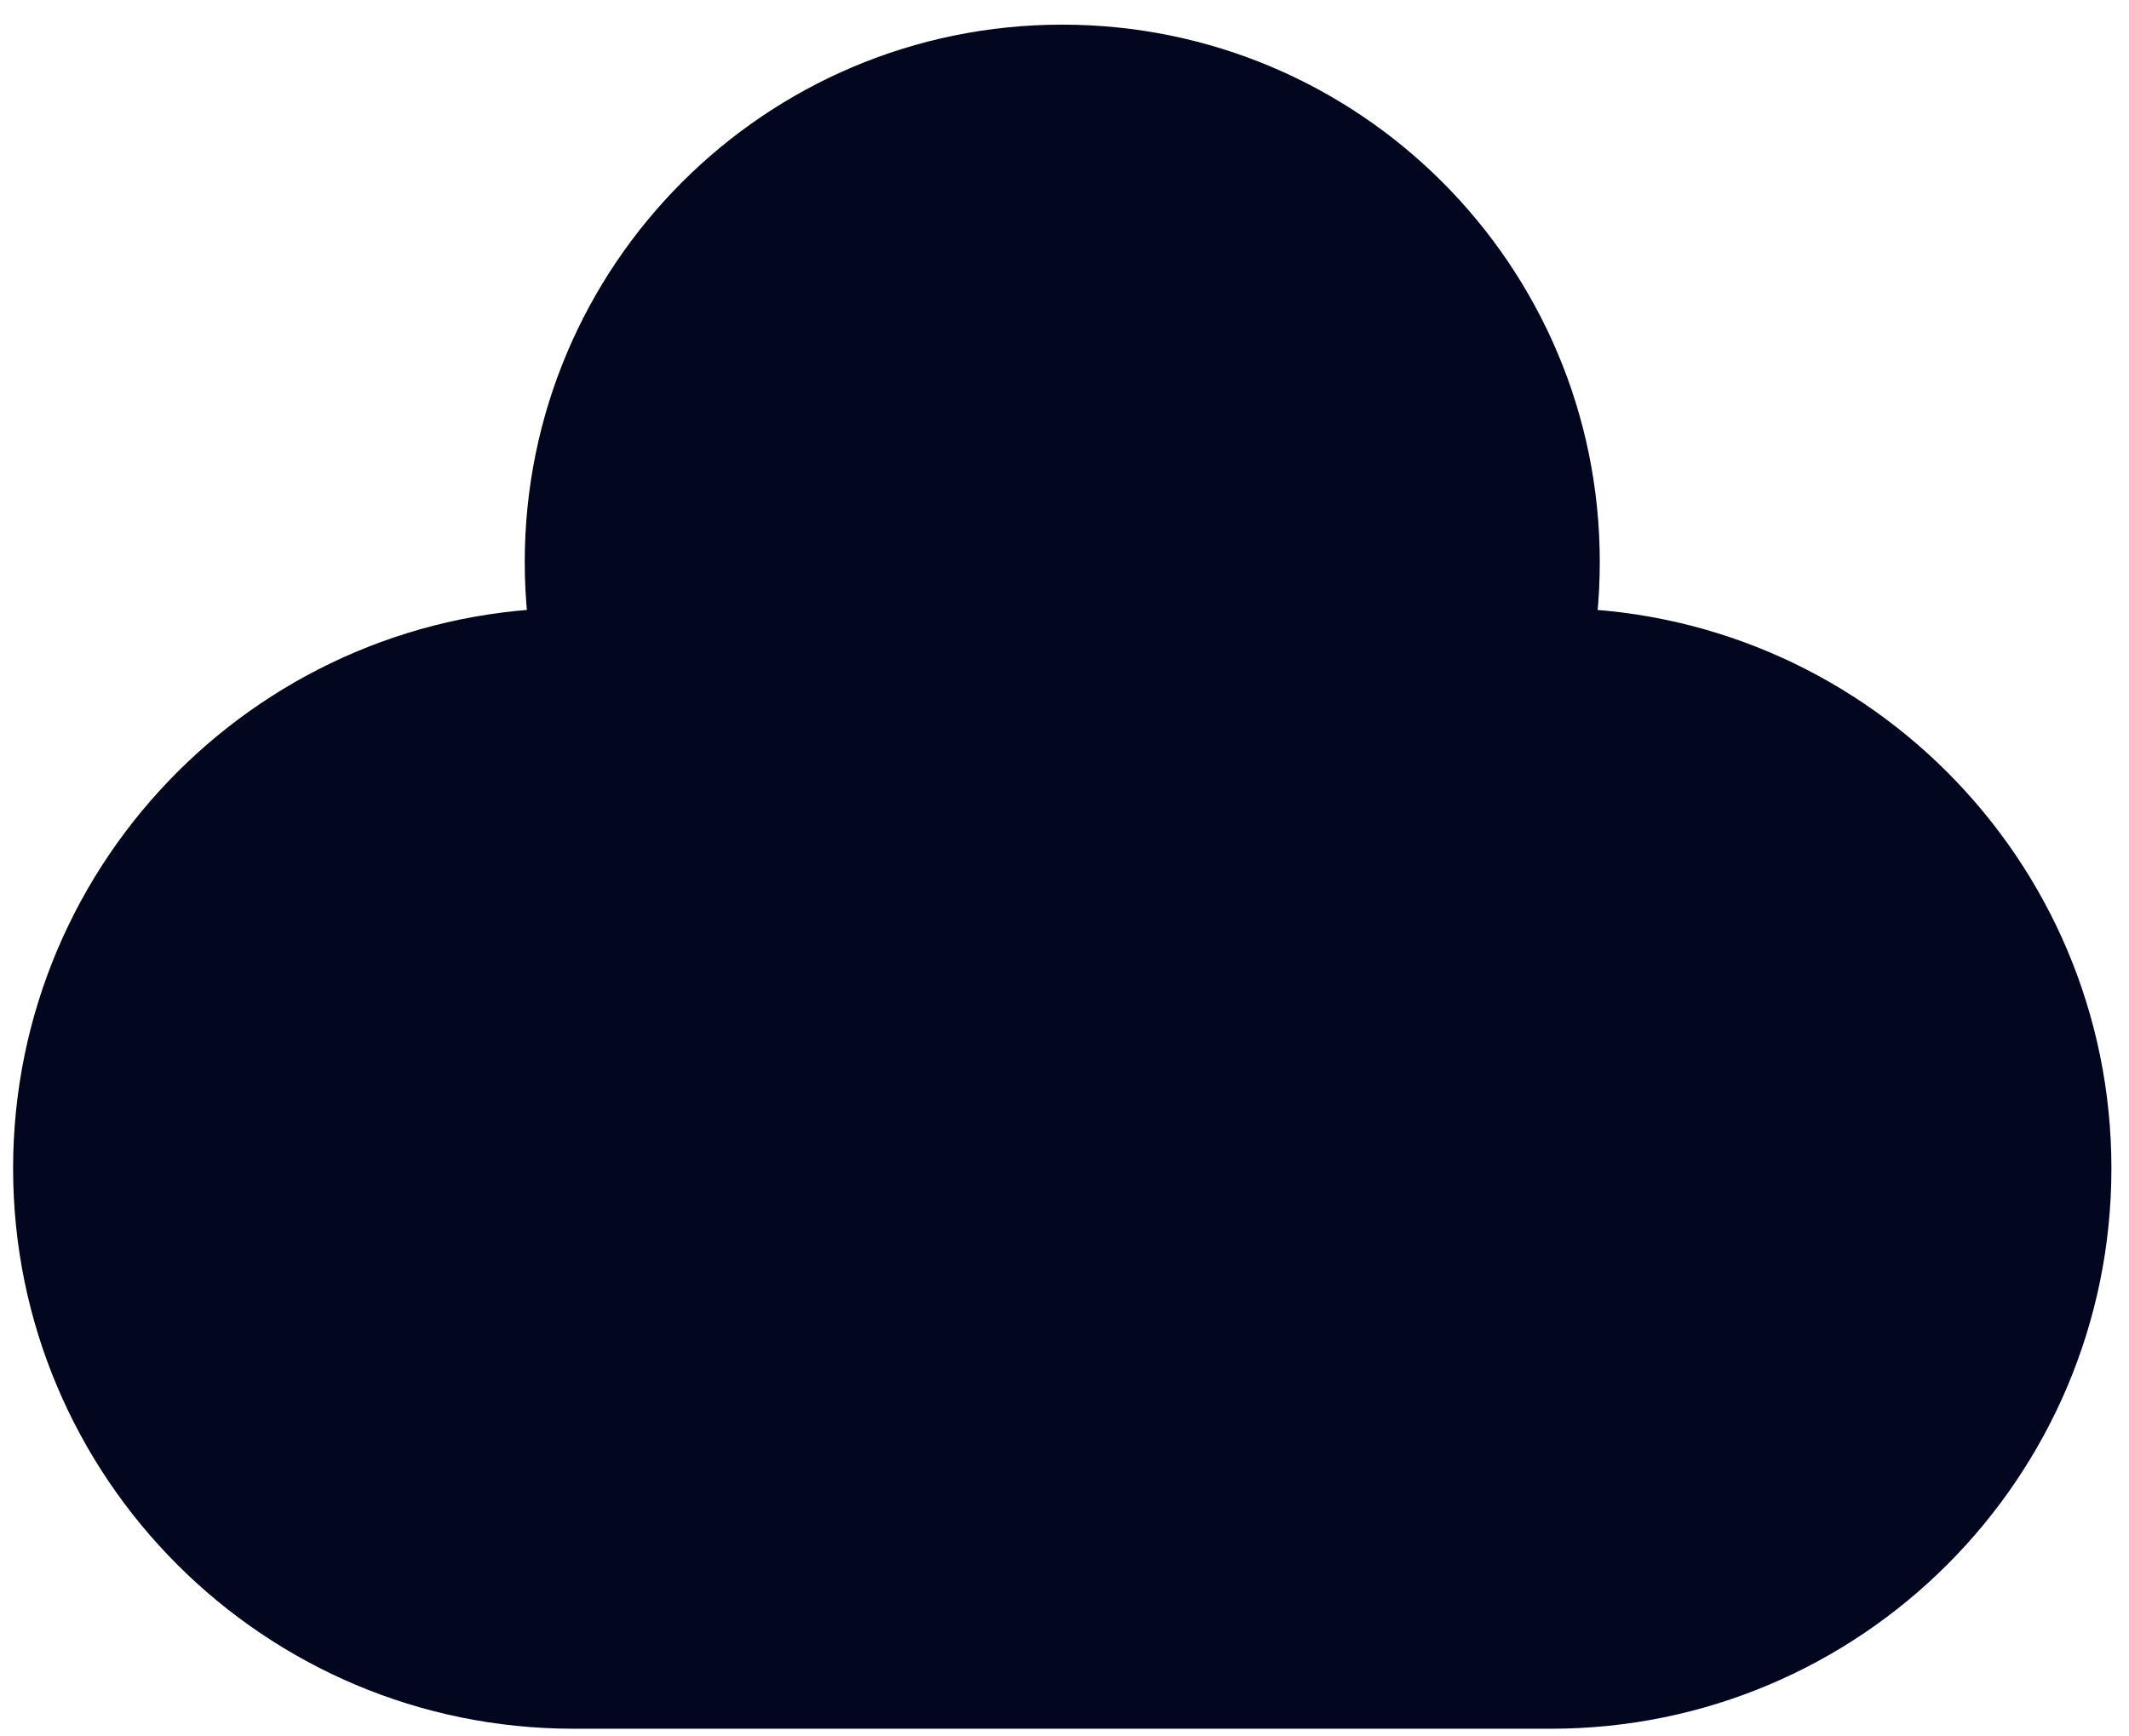 <svg width="38" height="31" viewBox="0 0 38 31" fill="none" xmlns="http://www.w3.org/2000/svg">
<path d="M0.234 20.859C0.234 15.334 4.713 10.855 10.238 10.855H27.682C33.207 10.855 37.686 15.334 37.686 20.859C37.686 26.384 33.207 30.863 27.682 30.863H10.238C4.713 30.863 0.234 26.384 0.234 20.859Z" fill="#02061E"/>
<path d="M28.554 10.034C28.554 15.333 24.259 19.628 18.96 19.628C13.661 19.628 9.366 15.333 9.366 10.034C9.366 4.736 13.661 0.44 18.96 0.44C24.259 0.44 28.554 4.736 28.554 10.034Z" fill="#02061E"/>
</svg>
